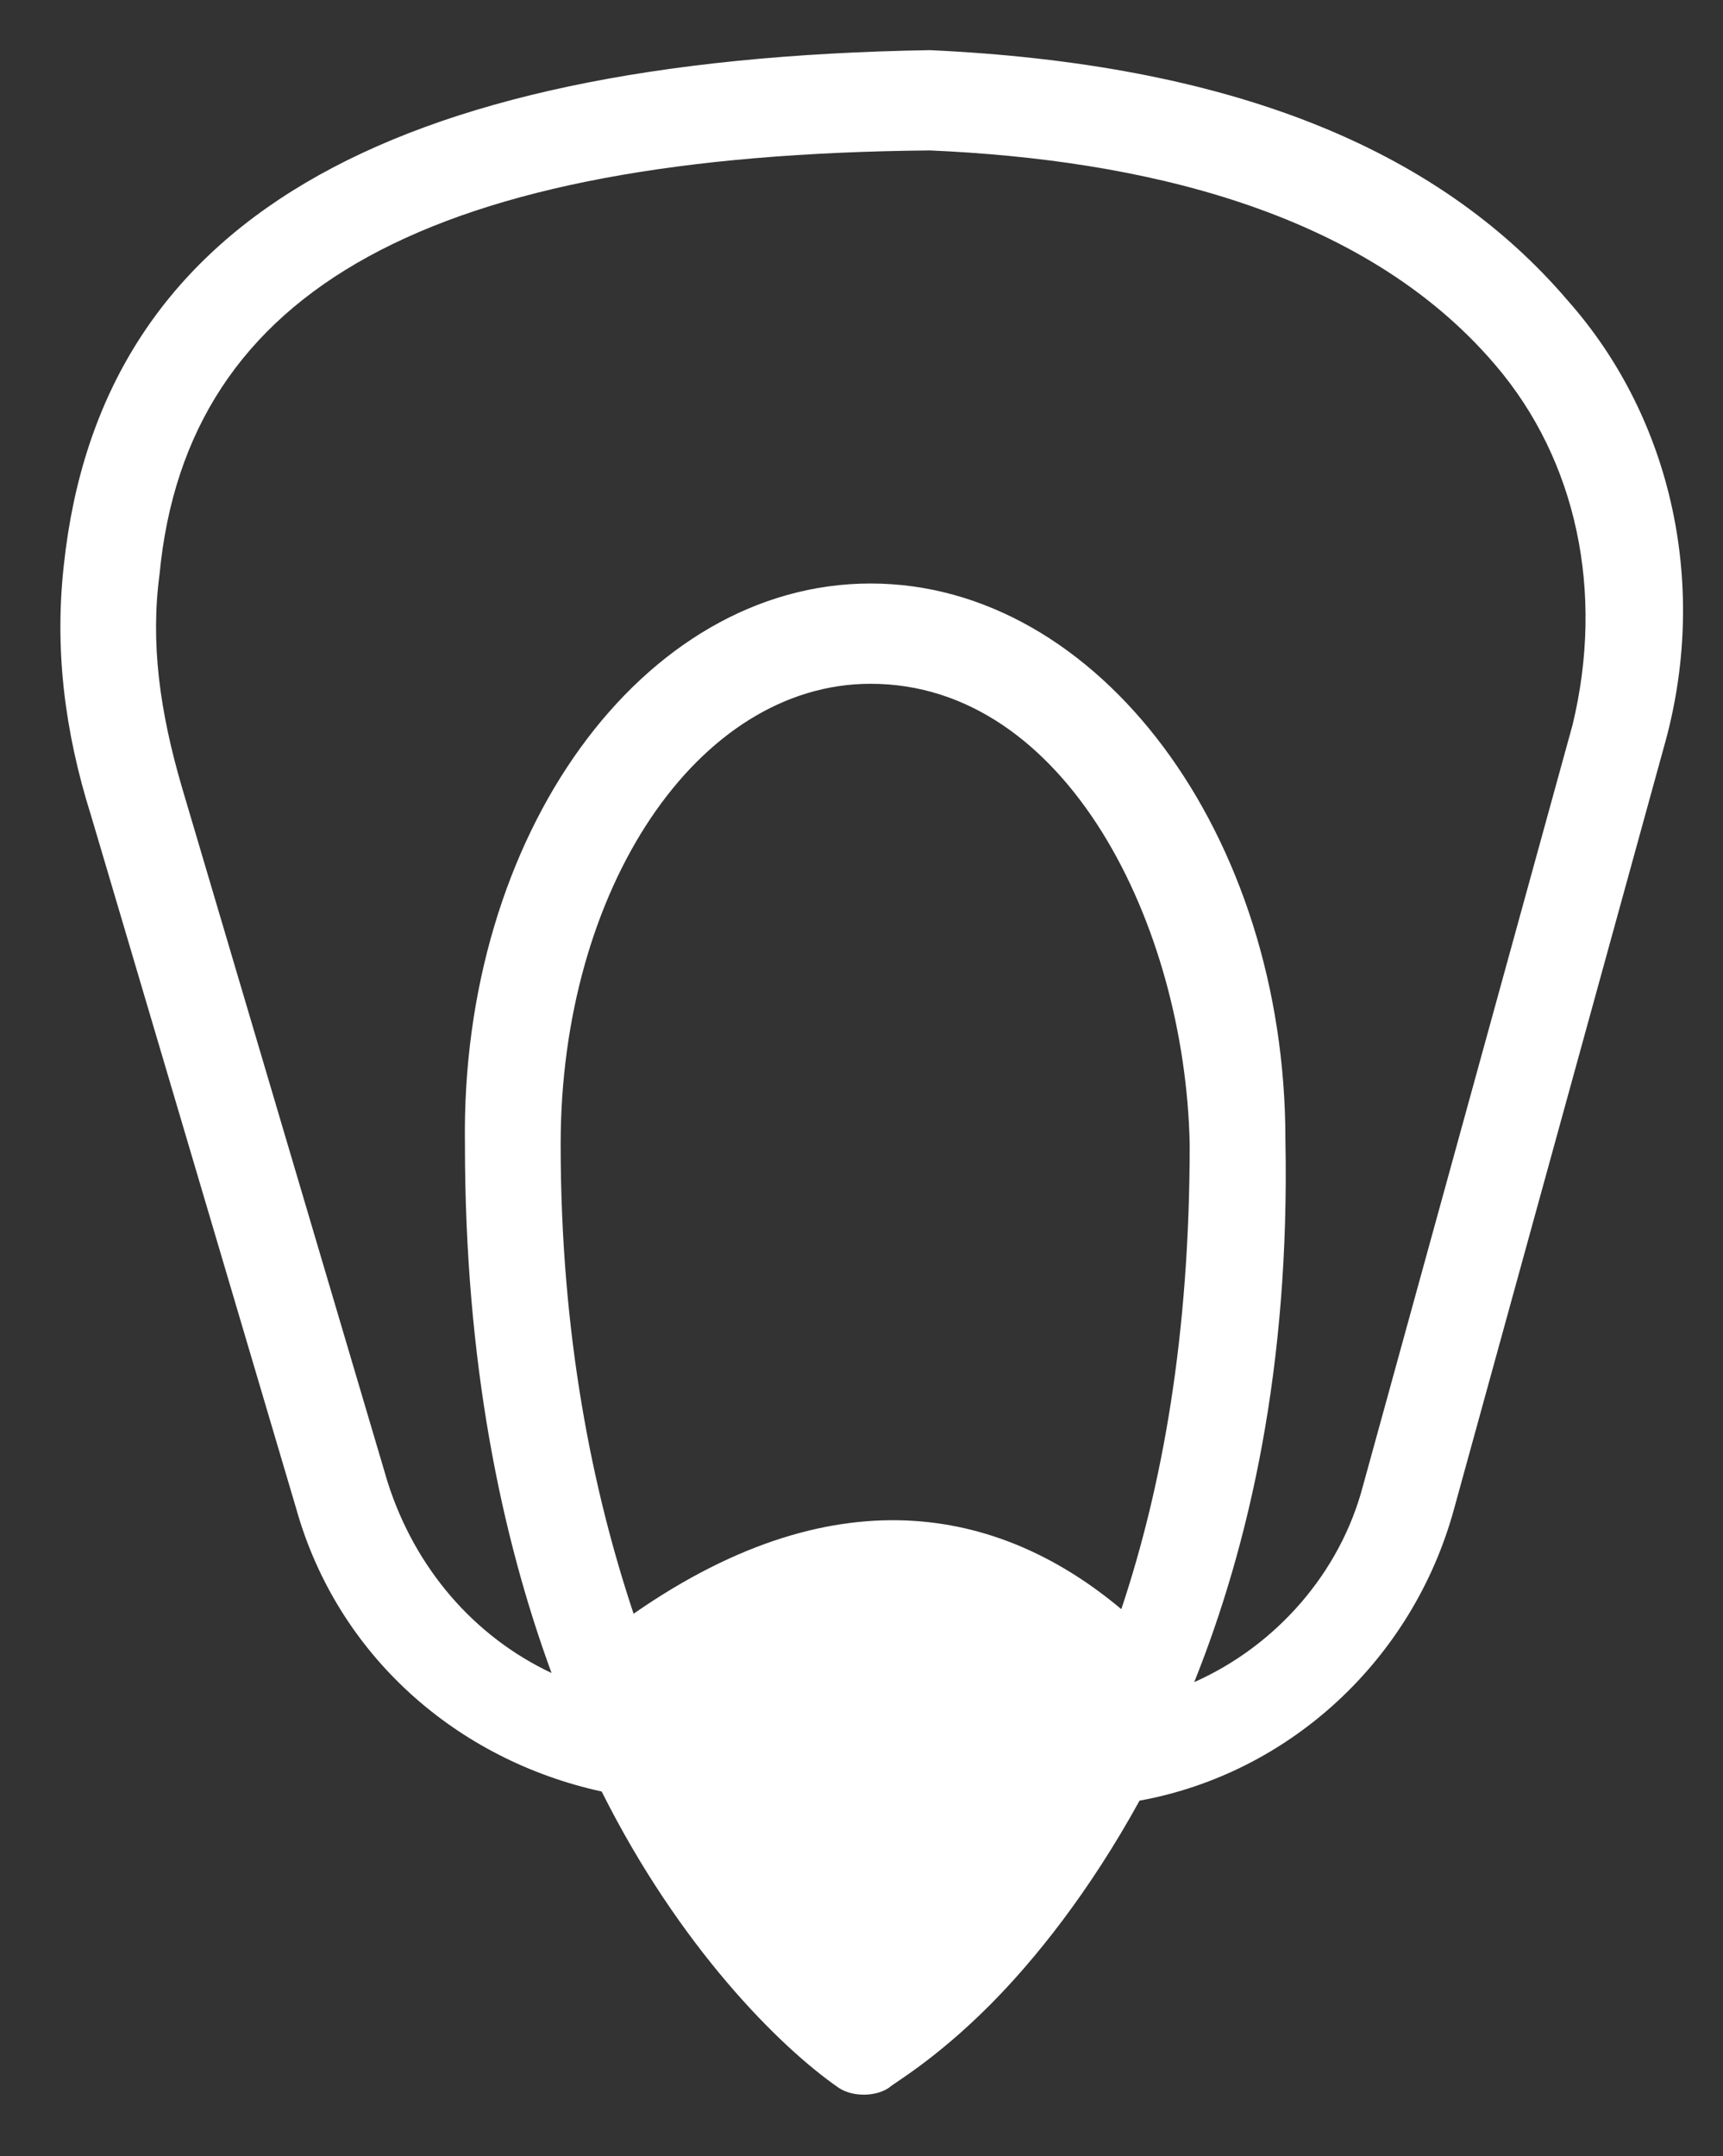 <?xml version="1.0" encoding="utf-8"?>
<!-- Generator: Adobe Illustrator 18.1.1, SVG Export Plug-In . SVG Version: 6.00 Build 0)  -->
<svg version="1.1" id="Layer_1" xmlns="http://www.w3.org/2000/svg" xmlns:xlink="http://www.w3.org/1999/xlink" x="0px" y="0px"
	 width="37.8px" height="47.3px" viewBox="0 0 37.8 47.3" enable-background="new 0 0 37.8 47.3" xml:space="preserve">
<rect x="0" y="0" width="37.8" height="47.3" fill="#333333" stroke="none"/>
<g>
	<defs>
		<rect id="SVGID_1_" x="-13.5" y="-11.9" width="64.9" height="64.9"/>
	</defs>
	<clipPath id="SVGID_2_">
		<use xlink:href="#SVGID_1_"  overflow="visible"/>
	</clipPath>
	<path clip-path="url(#SVGID_2_)" fill="#FFFFFF" d="M26.2,36.9c1.2-3,2.1-6.9,2-11.9c0-6.7-4.1-12.2-9.1-12.2c-5,0-9,5.5-8.9,12.3
		c0,4.8,0.8,8.6,1.9,11.6c-1.7-0.8-3-2.3-3.6-4.2L4,17.3c-0.5-1.7-0.7-3.2-0.5-4.7c0.6-6.3,6-9.2,16.9-9.3C25,3.5,29.9,4.6,32.8,8
		c1.8,2.1,2.4,5,1.7,7.9l-4.6,16.7C29.4,34.5,28,36.1,26.2,36.9 M13.9,35.4c-0.9-2.7-1.6-6.1-1.6-10.3c0-5.6,3-10.1,6.8-10.1
		c4.3,0,6.9,5.3,7,10.1c0,4.2-0.6,7.5-1.5,10.2C22.1,33.2,18.5,32.2,13.9,35.4 M31.9,33.1l4.6-16.7c1-3.5,0.2-7.2-2.1-9.8
		c-2.9-3.4-7.5-5.2-14-5.5C8.4,1.3,2.2,4.9,1.4,12.4c-0.2,1.8,0,3.6,0.6,5.5l4.5,15.2c0.9,3.2,3.5,5.5,6.7,6.2
		c1.7,3.4,3.9,5.6,5.2,6.5c0.3,0.2,0.8,0.2,1.1,0l0,0c0.1-0.1,1-0.6,2.2-1.8c1-1,2.2-2.5,3.3-4.5C28.3,38.9,31,36.4,31.9,33.1"/>
</g>
</svg>
